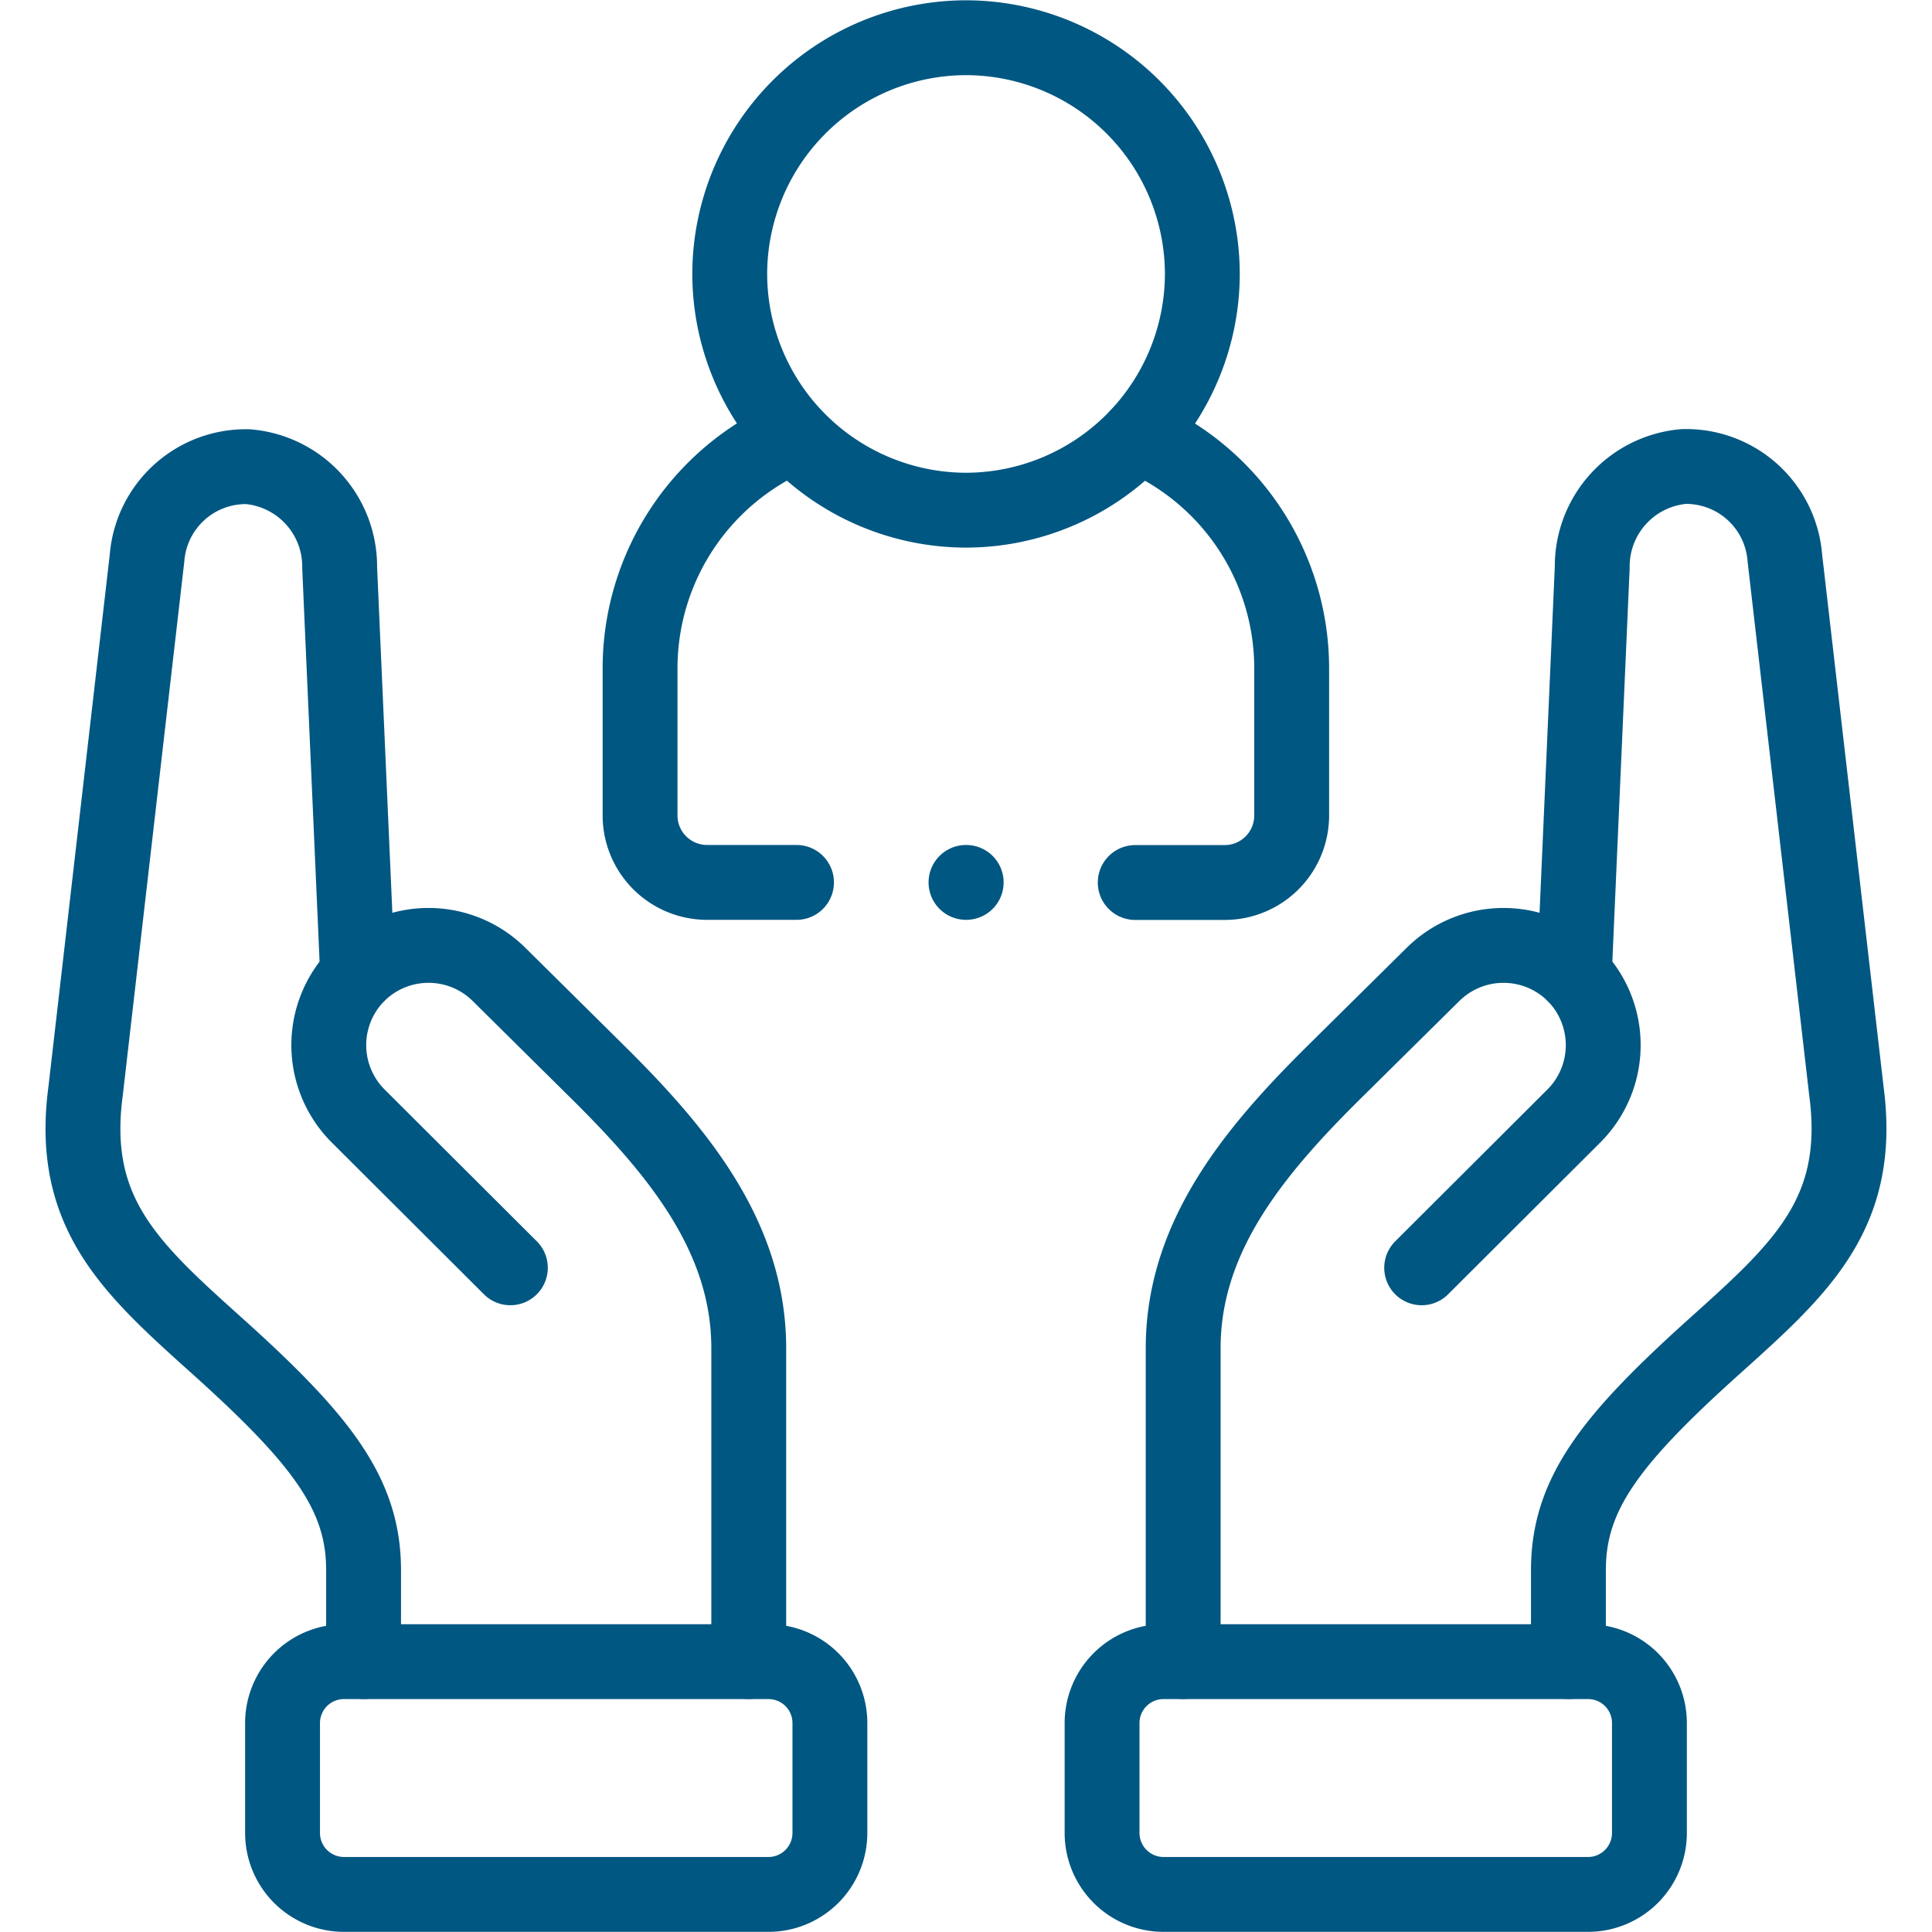 <svg id="icon-user-focused" xmlns="http://www.w3.org/2000/svg" xmlns:xlink="http://www.w3.org/1999/xlink" width="51.619" height="51.62" viewBox="0 0 51.619 51.62">
  <defs>
    <clipPath id="clip-path">
      <path id="path465" d="M0-682.665H51.619v51.619H0Z" transform="translate(0 682.665)" fill="#fff"/>
    </clipPath>
  </defs>
  <g id="g461" transform="translate(0 0)">
    <g id="g463" clip-path="url(#clip-path)">
      <g id="g469" transform="translate(29.445 44.393)">
        <path id="path471" d="M0-56v-2.946a1.641,1.641,0,0,1,1.638-1.635H12.989a1.638,1.638,0,0,1,1.635,1.635V-56a1.641,1.641,0,0,1-1.635,1.638H1.638A1.643,1.643,0,0,1,0-56Z" transform="translate(0 60.584)" fill="none" stroke="#005782" stroke-linecap="round" stroke-linejoin="round" stroke-width="2"/>
      </g>
      <g id="g473" transform="translate(31.612 25.259)">
        <path id="path475" d="M0-233.91v-8.371c0-2.966,1.875-5.238,4.022-7.365l2.656-2.626a2.677,2.677,0,0,1,3.773.012,2.677,2.677,0,0,1-.011,3.772L6.372-244.43" transform="translate(0 253.044)" fill="none" stroke="#005782" stroke-linecap="round" stroke-linejoin="round" stroke-width="2"/>
      </g>
      <g id="g477" transform="translate(41.905 12.465)">
        <path id="path479" d="M0-390.317v-2.443c0-2.043,1.132-3.5,3.991-6.061,2.261-2.032,3.865-3.51,3.436-6.736L5.783-419.8a2.648,2.648,0,0,0-2.7-2.446,2.678,2.678,0,0,0-2.447,2.7L.157-408.667" transform="translate(0 422.245)" fill="none" stroke="#005782" stroke-linecap="round" stroke-linejoin="round" stroke-width="2"/>
      </g>
      <g id="g481" transform="translate(7.548 44.393)">
        <path id="path483" d="M-178.783-56v-2.946a1.64,1.64,0,0,0-1.635-1.635h-11.354a1.64,1.64,0,0,0-1.635,1.635V-56a1.642,1.642,0,0,0,1.635,1.638h11.354A1.642,1.642,0,0,0-178.783-56Z" transform="translate(193.408 60.584)" fill="none" stroke="#005782" stroke-linecap="round" stroke-linejoin="round" stroke-width="2"/>
      </g>
      <g id="g485" transform="translate(2.218 12.465)">
        <path id="path487" d="M-91.649-390.317v-2.443c0-2.043-1.132-3.5-3.991-6.061-2.261-2.032-3.868-3.51-3.436-6.736l1.641-14.238a2.648,2.648,0,0,1,2.7-2.446,2.678,2.678,0,0,1,2.447,2.7l.48,10.874" transform="translate(99.145 422.245)" fill="none" stroke="#005782" stroke-linecap="round" stroke-linejoin="round" stroke-width="2"/>
      </g>
      <g id="g489" transform="translate(8.785 25.259)">
        <path id="path491" d="M-137.172-233.91v-8.371c0-2.966-1.875-5.238-4.022-7.365l-2.653-2.626a2.676,2.676,0,0,0-3.773.012,2.675,2.675,0,0,0,.011,3.772l4.068,4.058" transform="translate(148.392 253.044)" fill="none" stroke="#005782" stroke-linecap="round" stroke-linejoin="round" stroke-width="2"/>
      </g>
      <g id="g493" transform="translate(19.497 1.008)">
        <path id="path495" d="M-77.16-154.315a6.325,6.325,0,0,0,6.315-6.313,6.324,6.324,0,0,0-6.315-6.31,6.323,6.323,0,0,0-6.312,6.31A6.324,6.324,0,0,0-77.16-154.315Z" transform="translate(83.472 166.938)" fill="none" stroke="#005782" stroke-linecap="round" stroke-linejoin="round" stroke-width="2"/>
      </g>
      <g id="g497" transform="translate(17.101 11.636)">
        <path id="path499" d="M-51.091-145.965h-2.393a1.791,1.791,0,0,1-1.787-1.786V-151.7a6.765,6.765,0,0,1,4.1-6.2m9.21,0a6.765,6.765,0,0,1,4.1,6.2v3.952a1.791,1.791,0,0,1-1.787,1.786h-2.393" transform="translate(55.271 157.905)" fill="none" stroke="#005782" stroke-linecap="round" stroke-linejoin="round" stroke-width="2"/>
      </g>
      <g id="g501" transform="translate(25.809 23.576)">
        <path id="path503" d="M-.07,0H-.076" transform="translate(0.076)" fill="none" stroke="#005782" stroke-linecap="round" stroke-linejoin="round" stroke-width="2"/>
      </g>
    </g>
  </g>
</svg>
